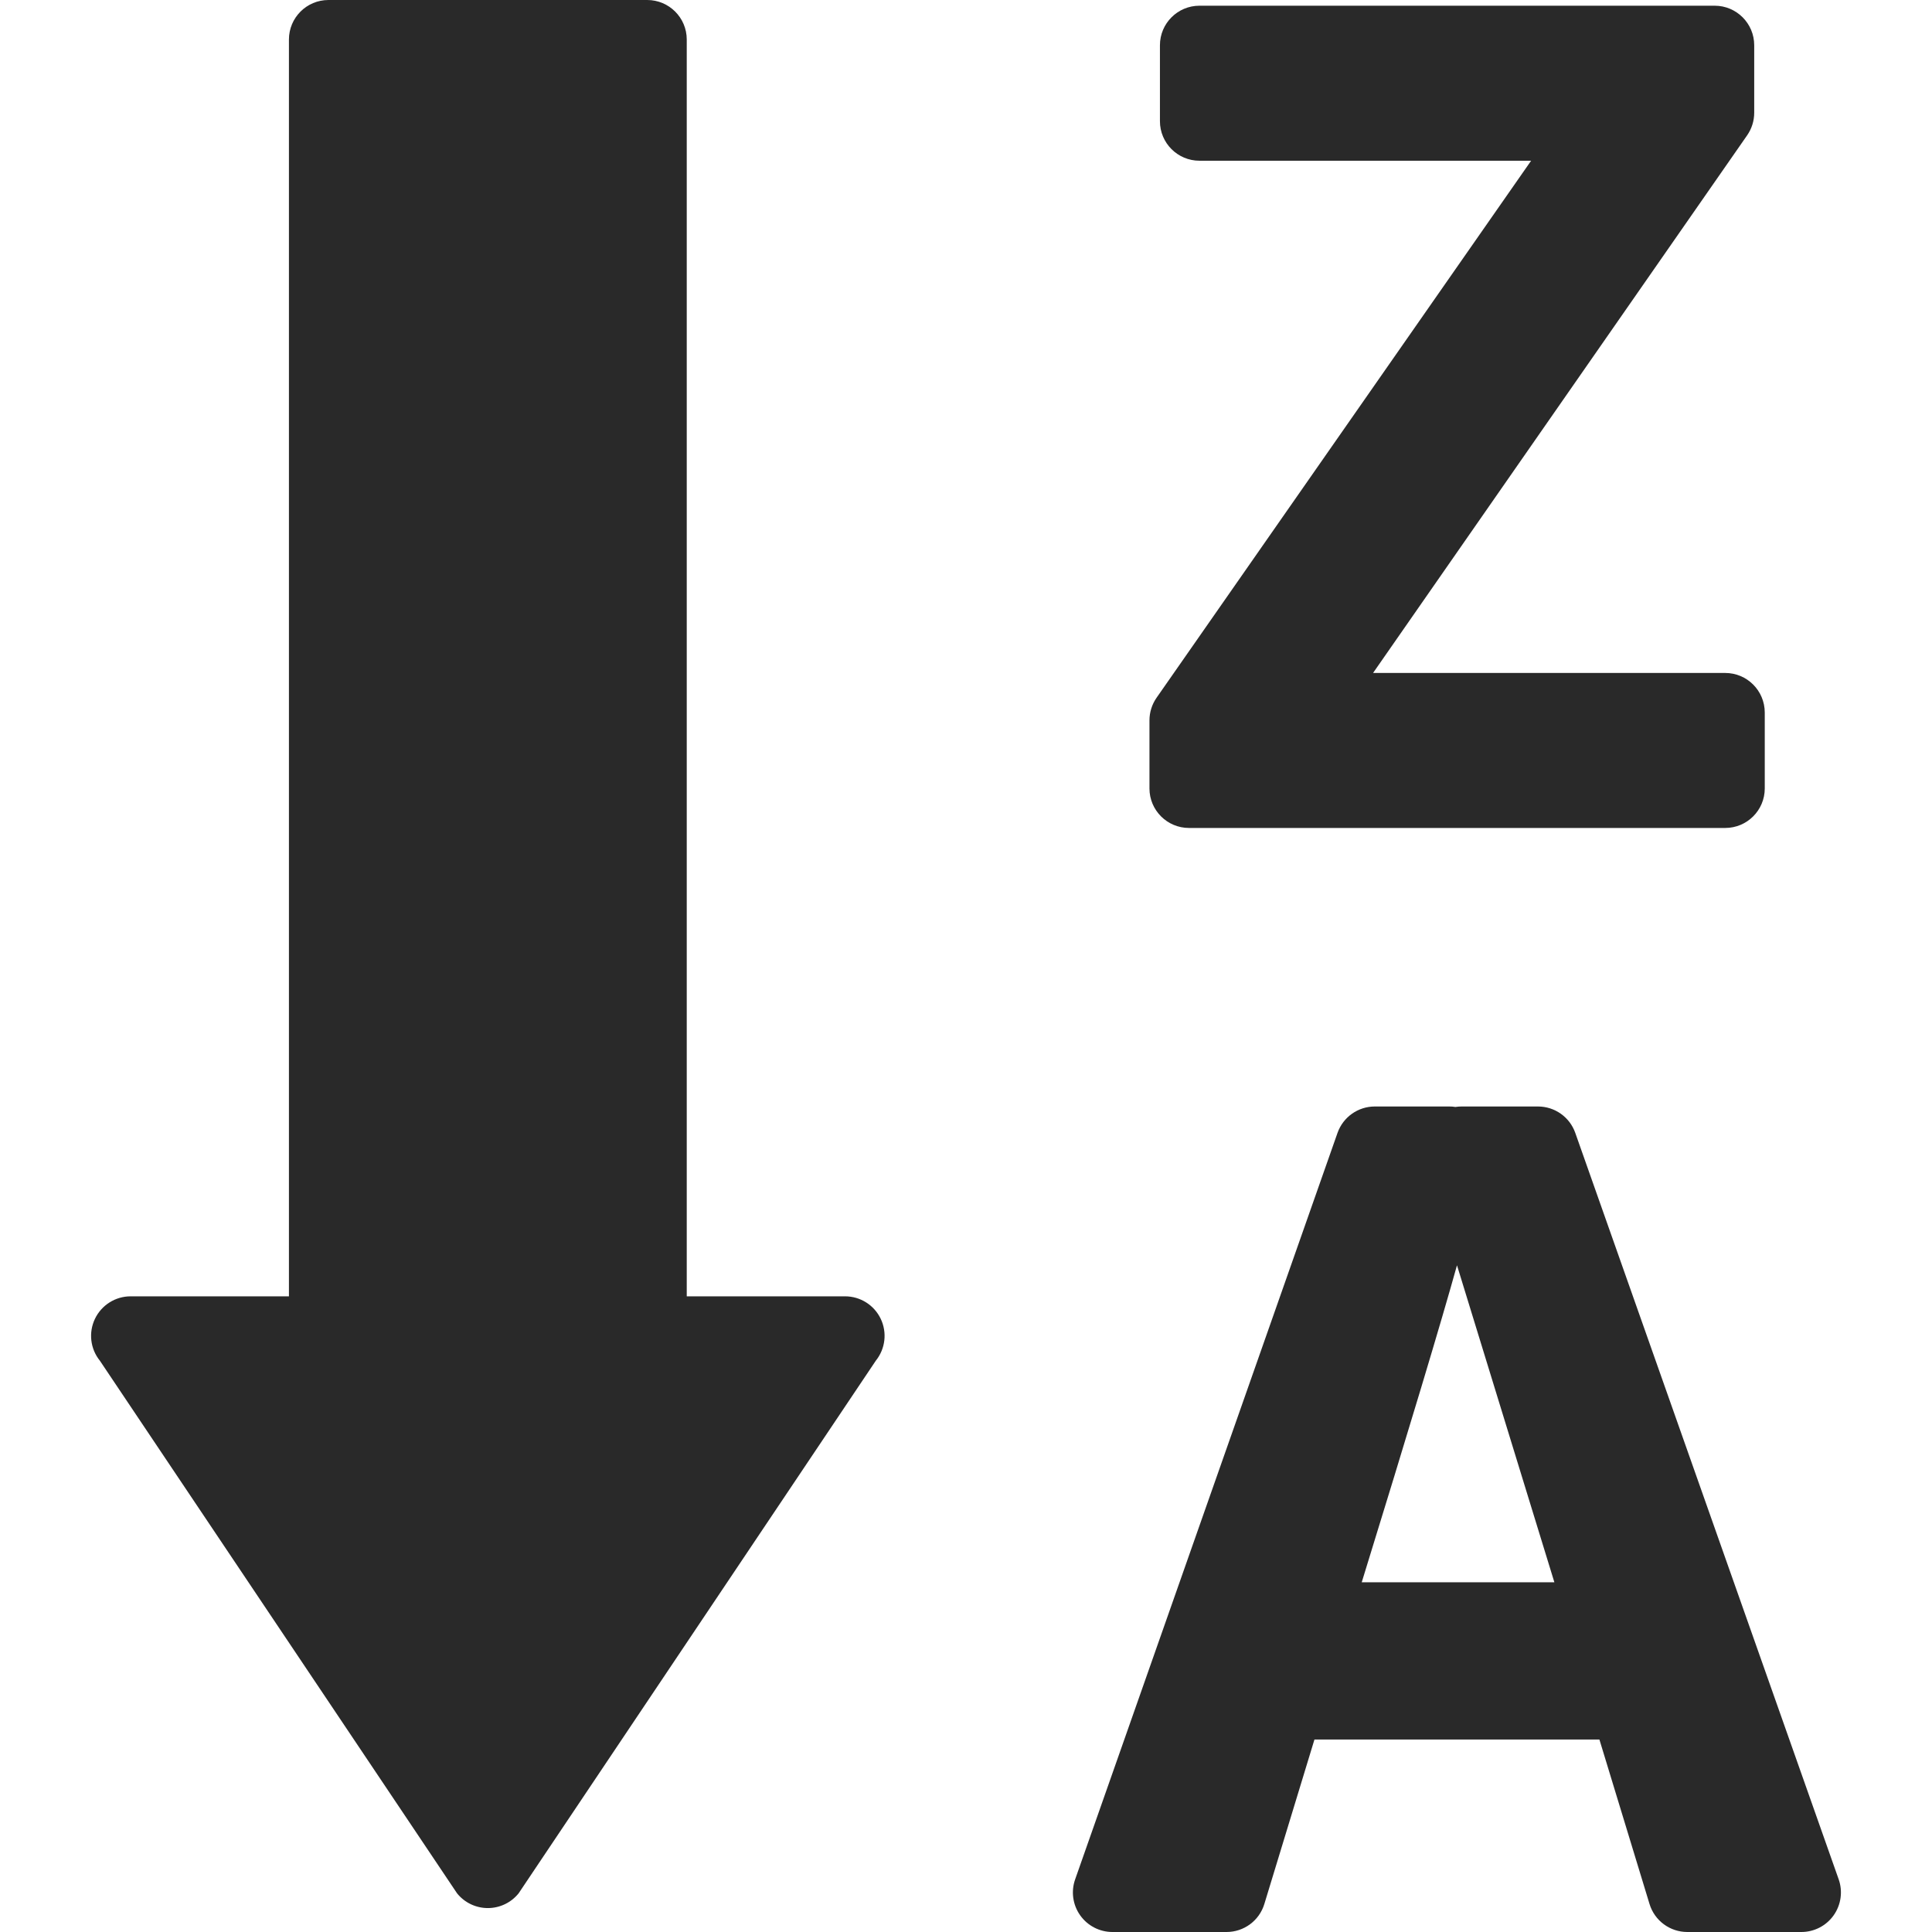 <svg id="SvgjsSvg1001" width="288" height="288" xmlns="http://www.w3.org/2000/svg" version="1.1" xmlns:xlink="http://www.w3.org/1999/xlink" xmlns:svgjs="http://svgjs.com/svgjs"><defs id="SvgjsDefs1002"></defs><g id="SvgjsG1008"><svg xmlns="http://www.w3.org/2000/svg" enable-background="new 0 0 97.761 97.762" viewBox="0 0 97.761 97.762" width="288" height="288"><path d="M42.761 65.596H34.75V2c0-1.105-.896-2-2-2H16.62c-1.104 0-2 .895-2 2v63.596H6.609c-.77 0-1.472.443-1.804 1.137-.333.695-.237 1.519.246 2.117l18.076 26.955c.38.473.953.746 1.558.746s1.178-.273 1.558-.746L44.319 68.85c.482-.6.578-1.422.246-2.117C44.233 66.039 43.531 65.596 42.761 65.596zM93.04 95.098L79.71 57.324c-.282-.799-1.038-1.334-1.887-1.334h-3.86c-.107 0-.213.008-.318.024-.104-.018-.21-.024-.318-.024h-3.76c-.849 0-1.604.535-1.887 1.336L54.403 95.1c-.215.611-.12 1.289.255 1.818s.983.844 1.633.844h5.773c.88 0 1.657-.574 1.913-1.416l2.536-8.324h14.419l2.536 8.324c.256.842 1.033 1.416 1.913 1.416h5.771c.649 0 1.258-.314 1.633-.844C93.16 96.387 93.255 95.709 93.04 95.098zM68.905 80.066c2.398-7.77 4.021-13.166 4.82-16.041l4.928 16.041H68.905zM87.297 34.053H69.479L88.407 6.848c.233-.336.358-.734.358-1.143V2.289c0-1.104-.896-2-2-2H60.694c-1.104 0-2 .896-2 2v3.844c0 1.105.896 2 2 2h16.782L58.522 35.309c-.233.336-.358.734-.358 1.146v3.441c0 1.105.896 2 2 2h27.135c1.104 0 2-.895 2-2v-3.842C89.297 34.947 88.402 34.053 87.297 34.053z" fill="#292929" class="color000 svgShape"></path></svg></g></svg>